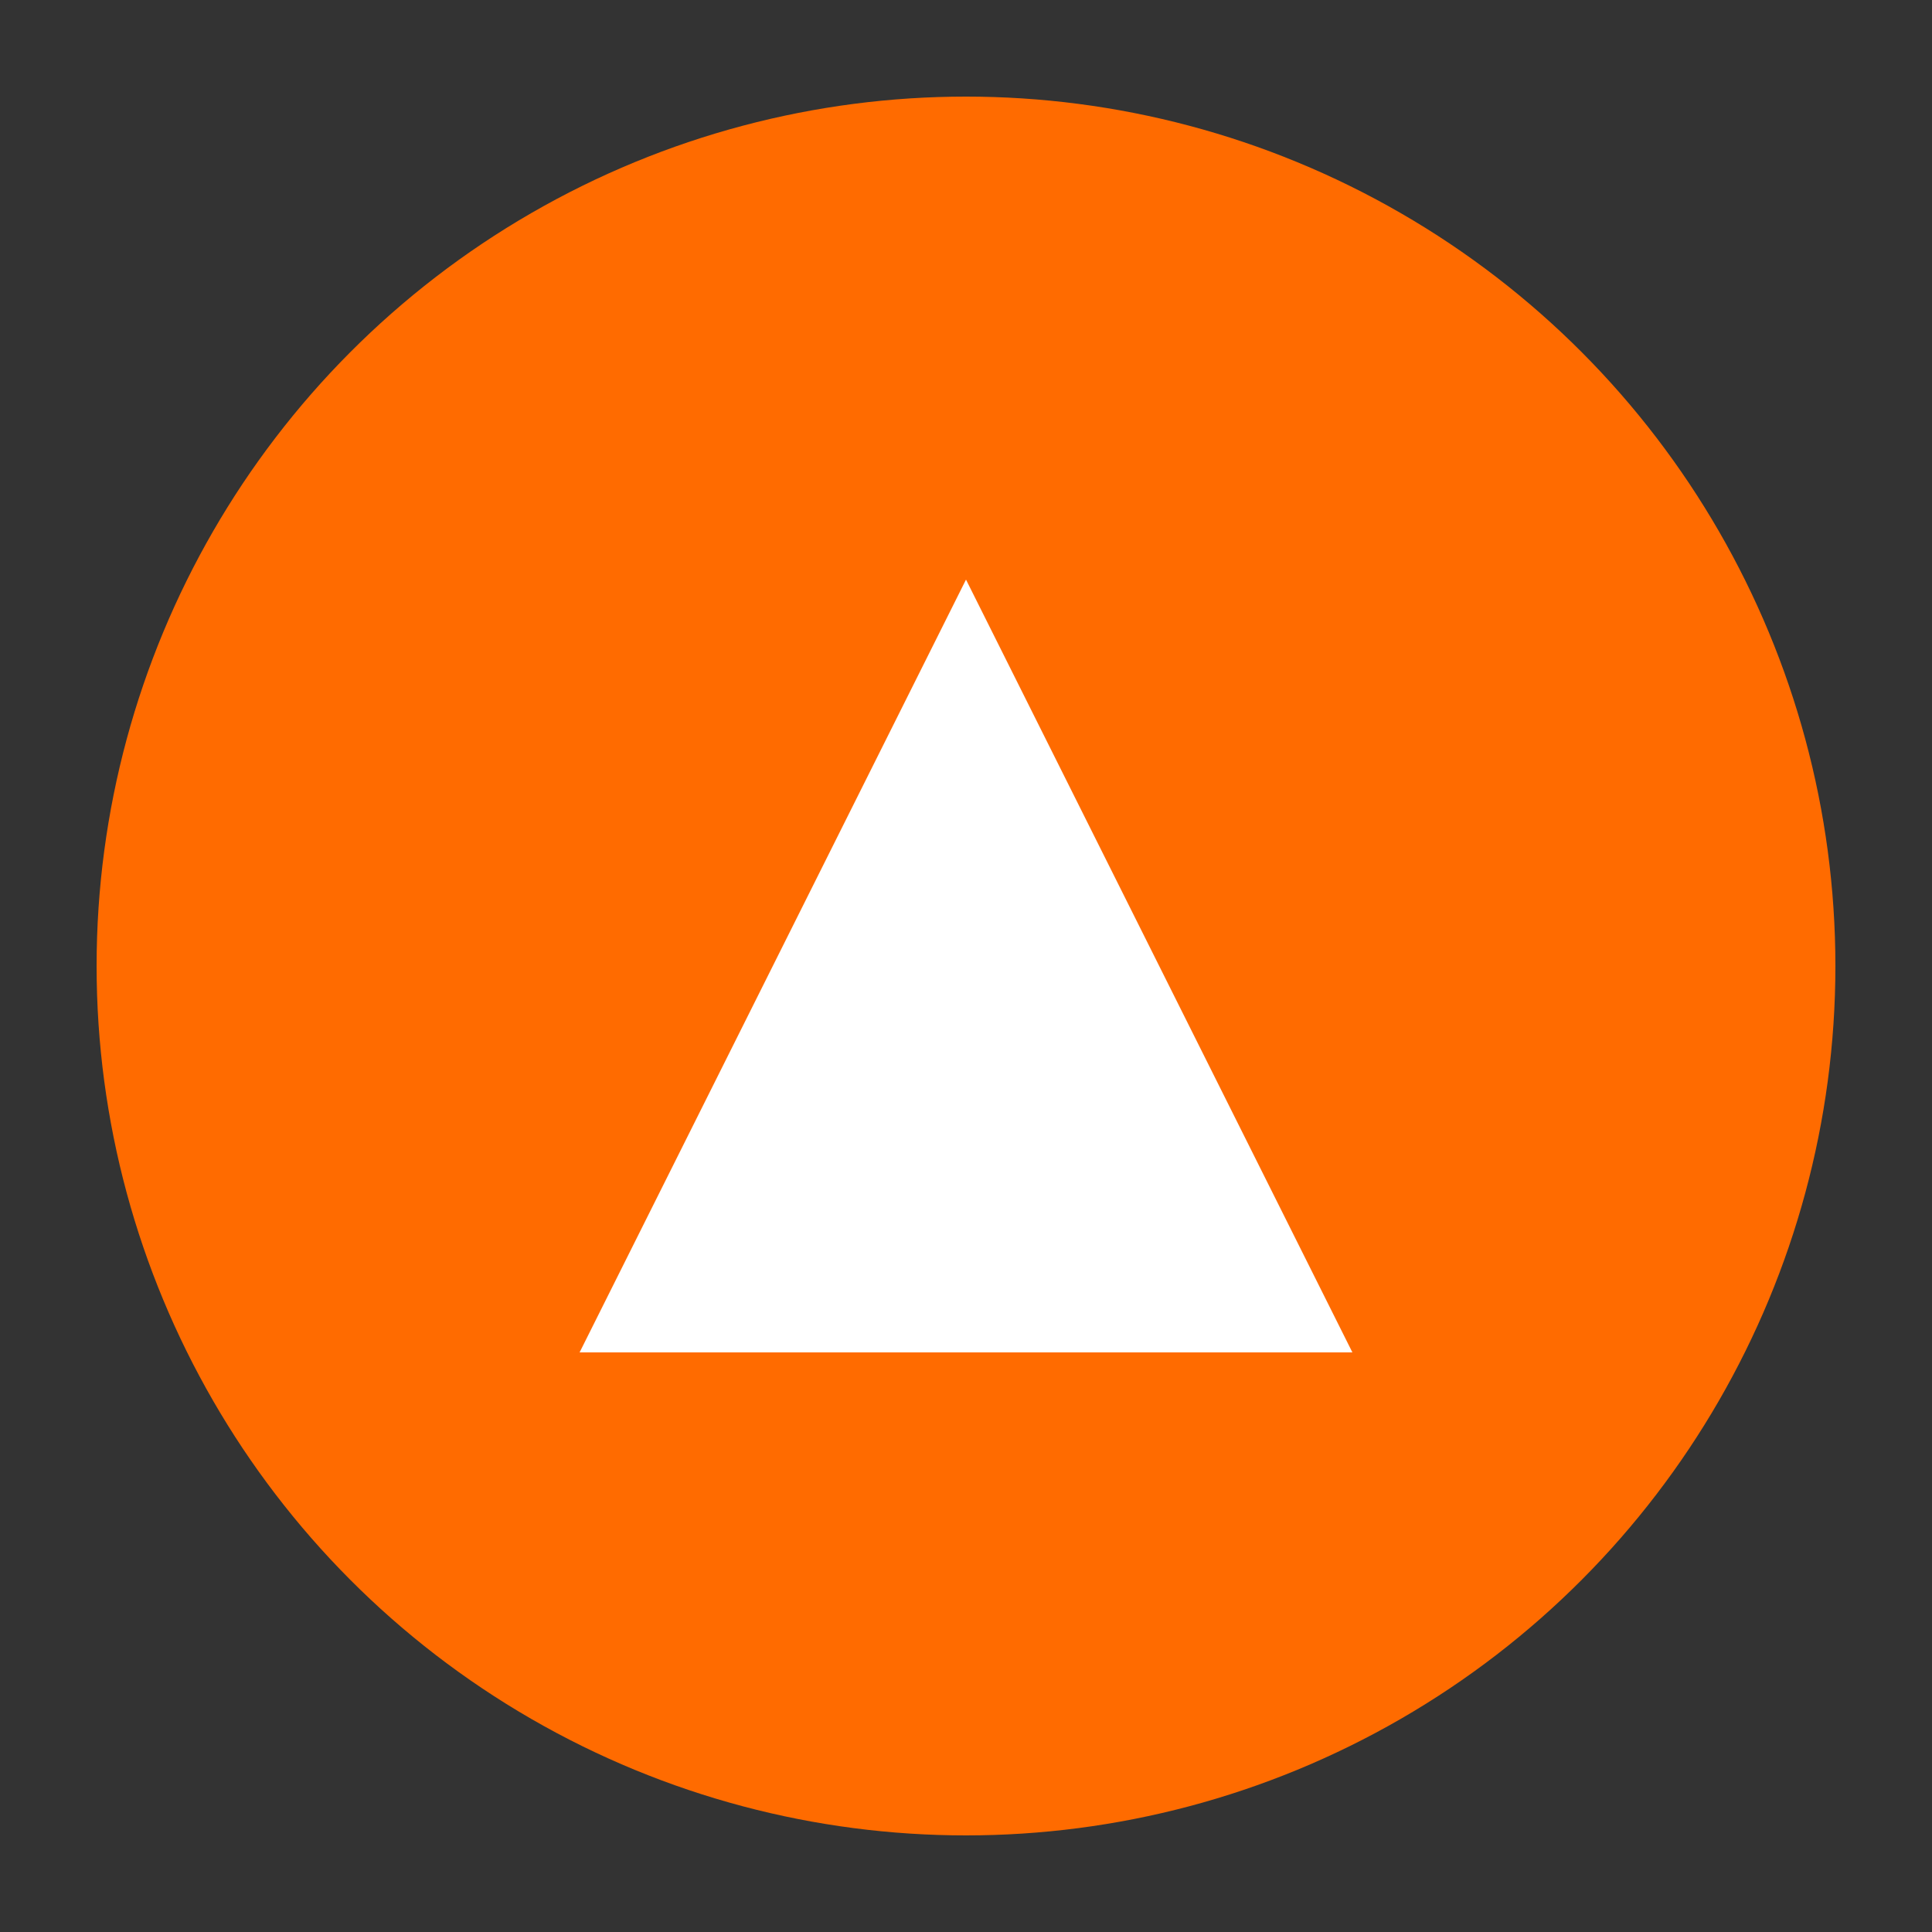 <svg xmlns="http://www.w3.org/2000/svg" viewBox="0 0 100 100" width="100" height="100">
  <rect x="0" y="0" width="100" height="100" fill="#333333" stroke="none"/>
  <circle cx="50" cy="50" r="45" fill="#FF6B00" />
  <path d="M30 70 L50 30 L70 70 Z" fill="white" />
  <circle cx="50" cy="55" r="10" fill="white" />
</svg>
